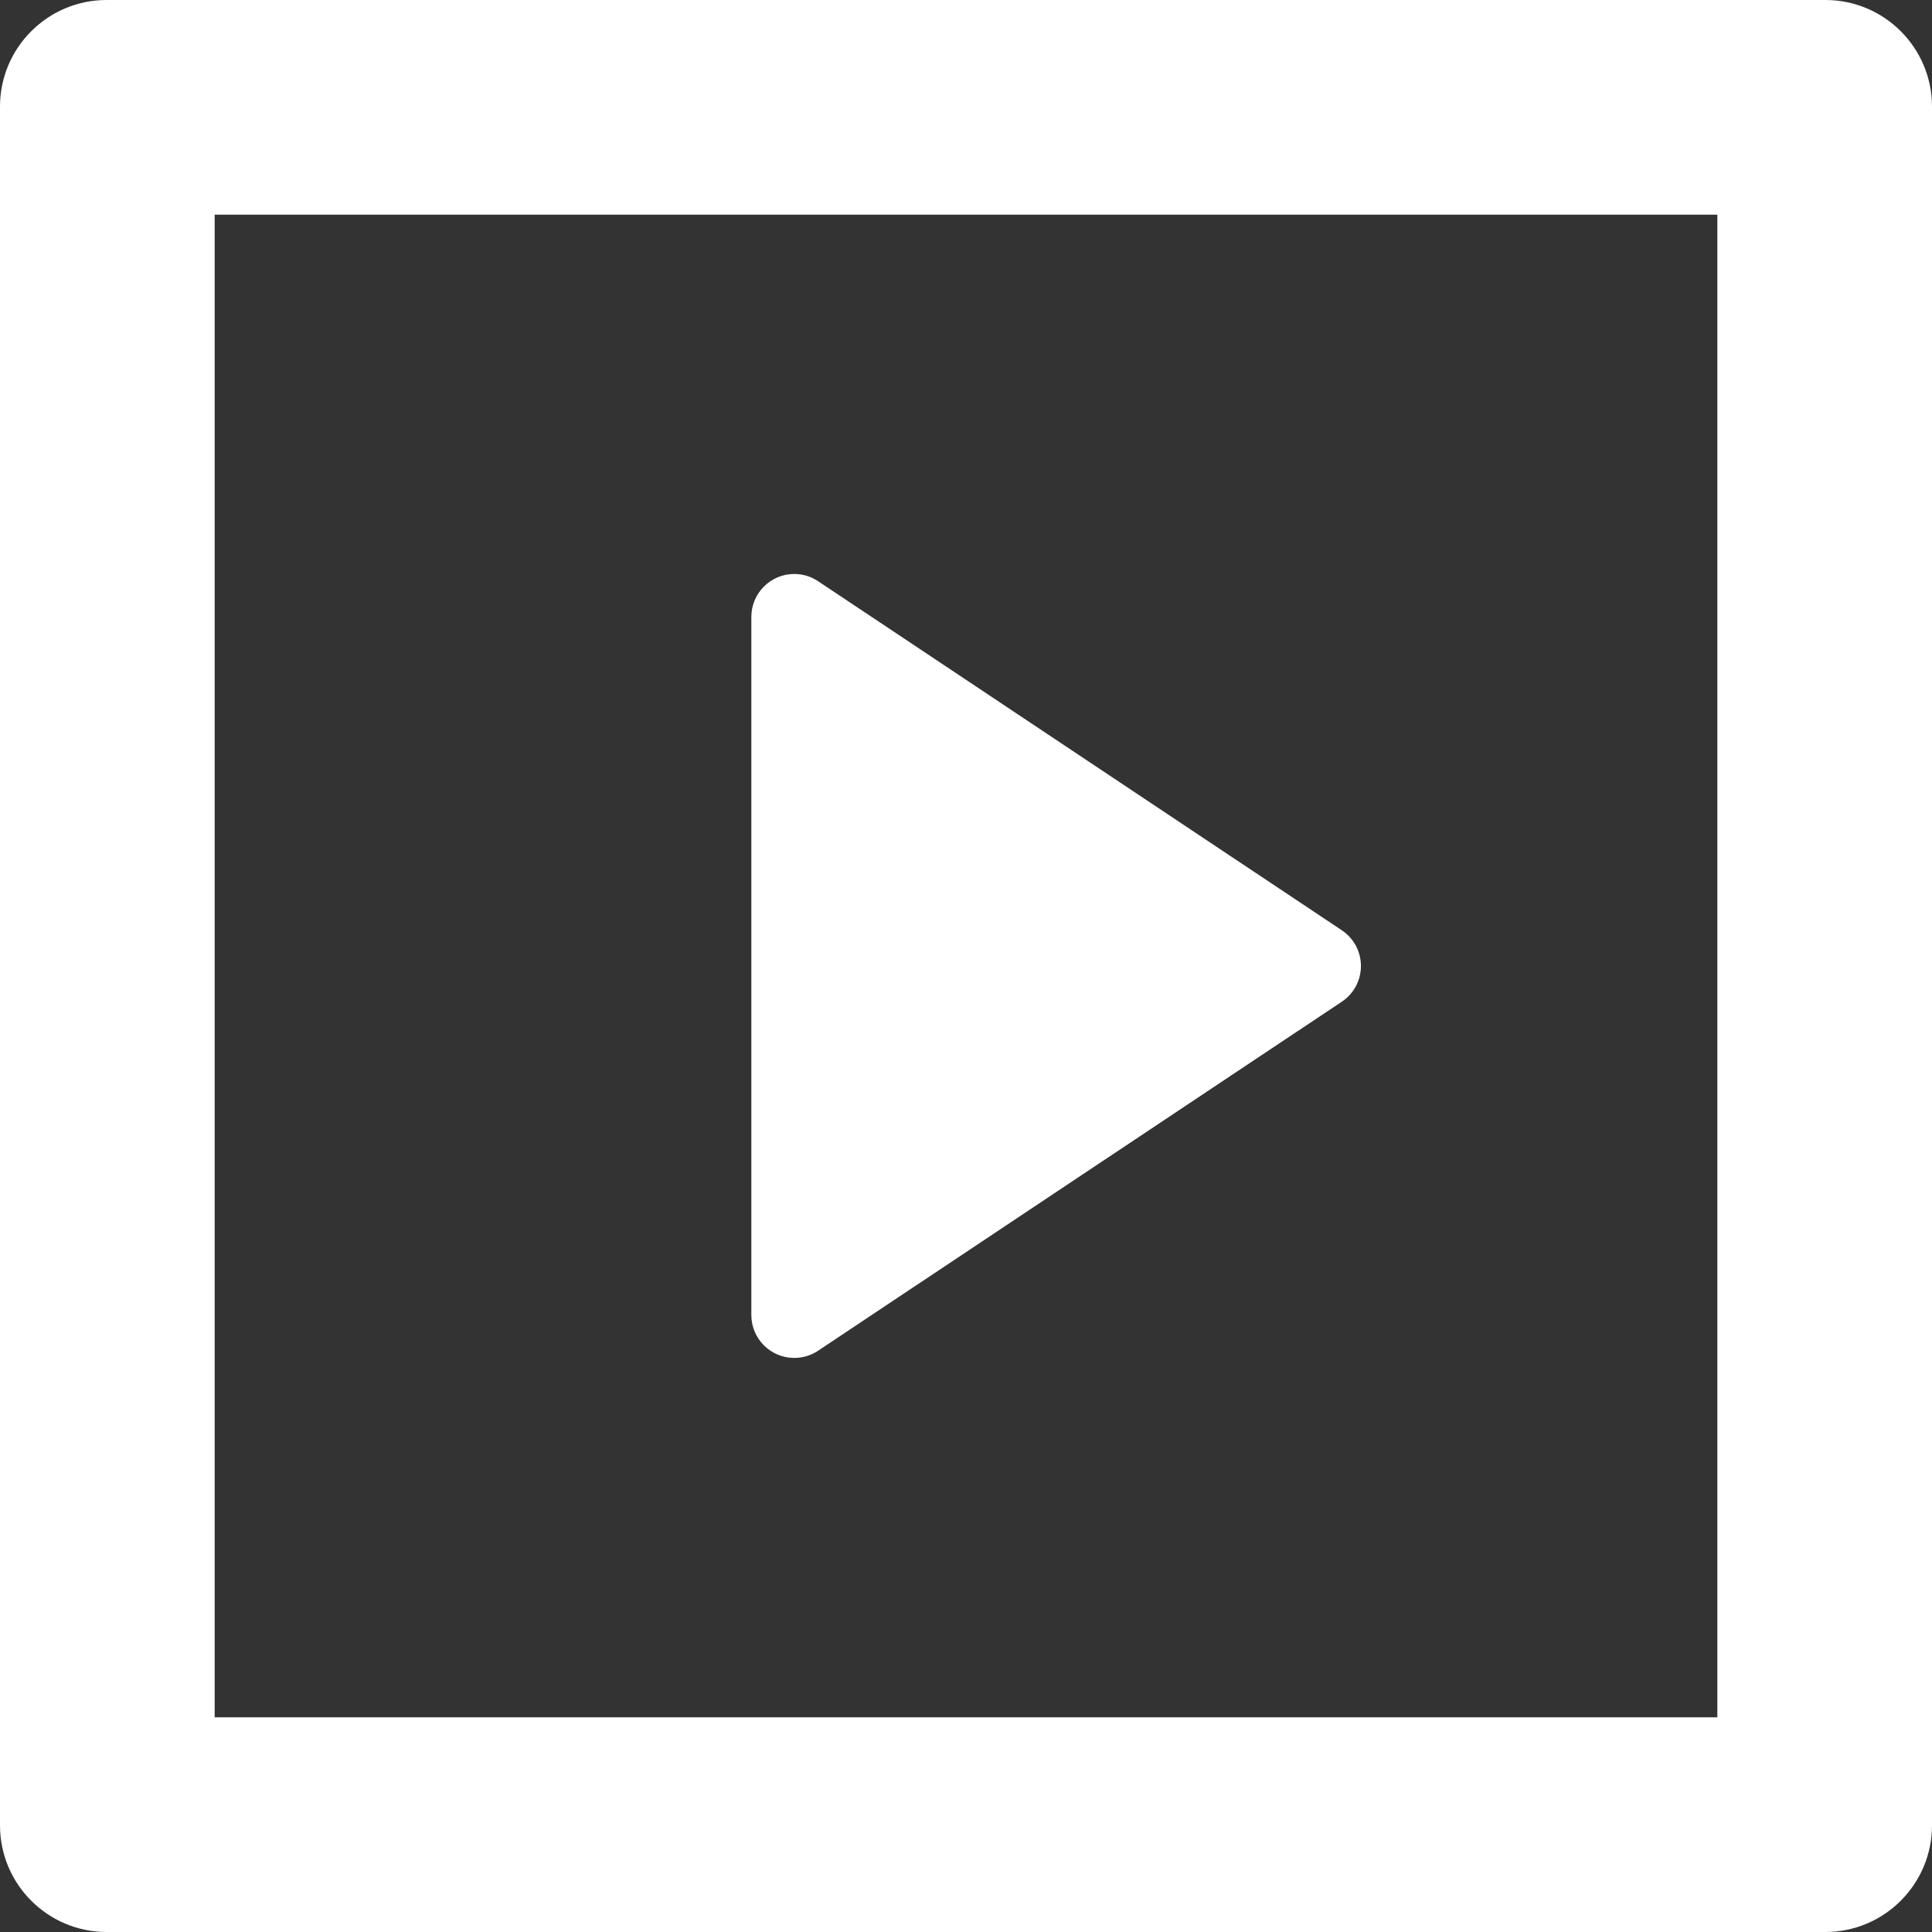 ﻿<?xml version="1.0" encoding="utf-8"?>
<svg version="1.1" xmlns:xlink="http://www.w3.org/1999/xlink" width="36px" height="36px" xmlns="http://www.w3.org/2000/svg">
  <rect width="100%" height="100%" fill="#333333" stroke="none"/>
  <g transform="matrix(1 0 0 1 -483 -2089 )">
    <path d="M 0 34.014  L 0 1.986  C 0 0.89  0.89 0  1.986 0  L 34.014 0  C 35.11 0  36 0.89  36 1.986  L 36 34.014  C 35.999 35.11  35.11 35.999  34.014 36  L 1.986 36  C 0.89 35.999  0.001 35.11  0 34.014  Z M 32 4  L 4 4  L 4 32  L 32 32  L 32 4  Z M 14.8 10.695  C 14.958 10.695  15.113 10.742  15.244 10.83  L 25.002 17.334  C 25.225 17.482  25.359 17.732  25.359 18  C 25.359 18.268  25.225 18.518  25.002 18.666  L 15.242 25.17  C 15.111 25.257  14.957 25.303  14.8 25.303  C 14.359 25.303  14.002 24.947  14 24.506  L 14 11.494  C 14.001 11.053  14.359 10.695  14.8 10.695  Z " fill-rule="nonzero" fill="#ffffff" stroke="none" transform="matrix(1 0 0 1 483 2089 )" />
  </g>
</svg>